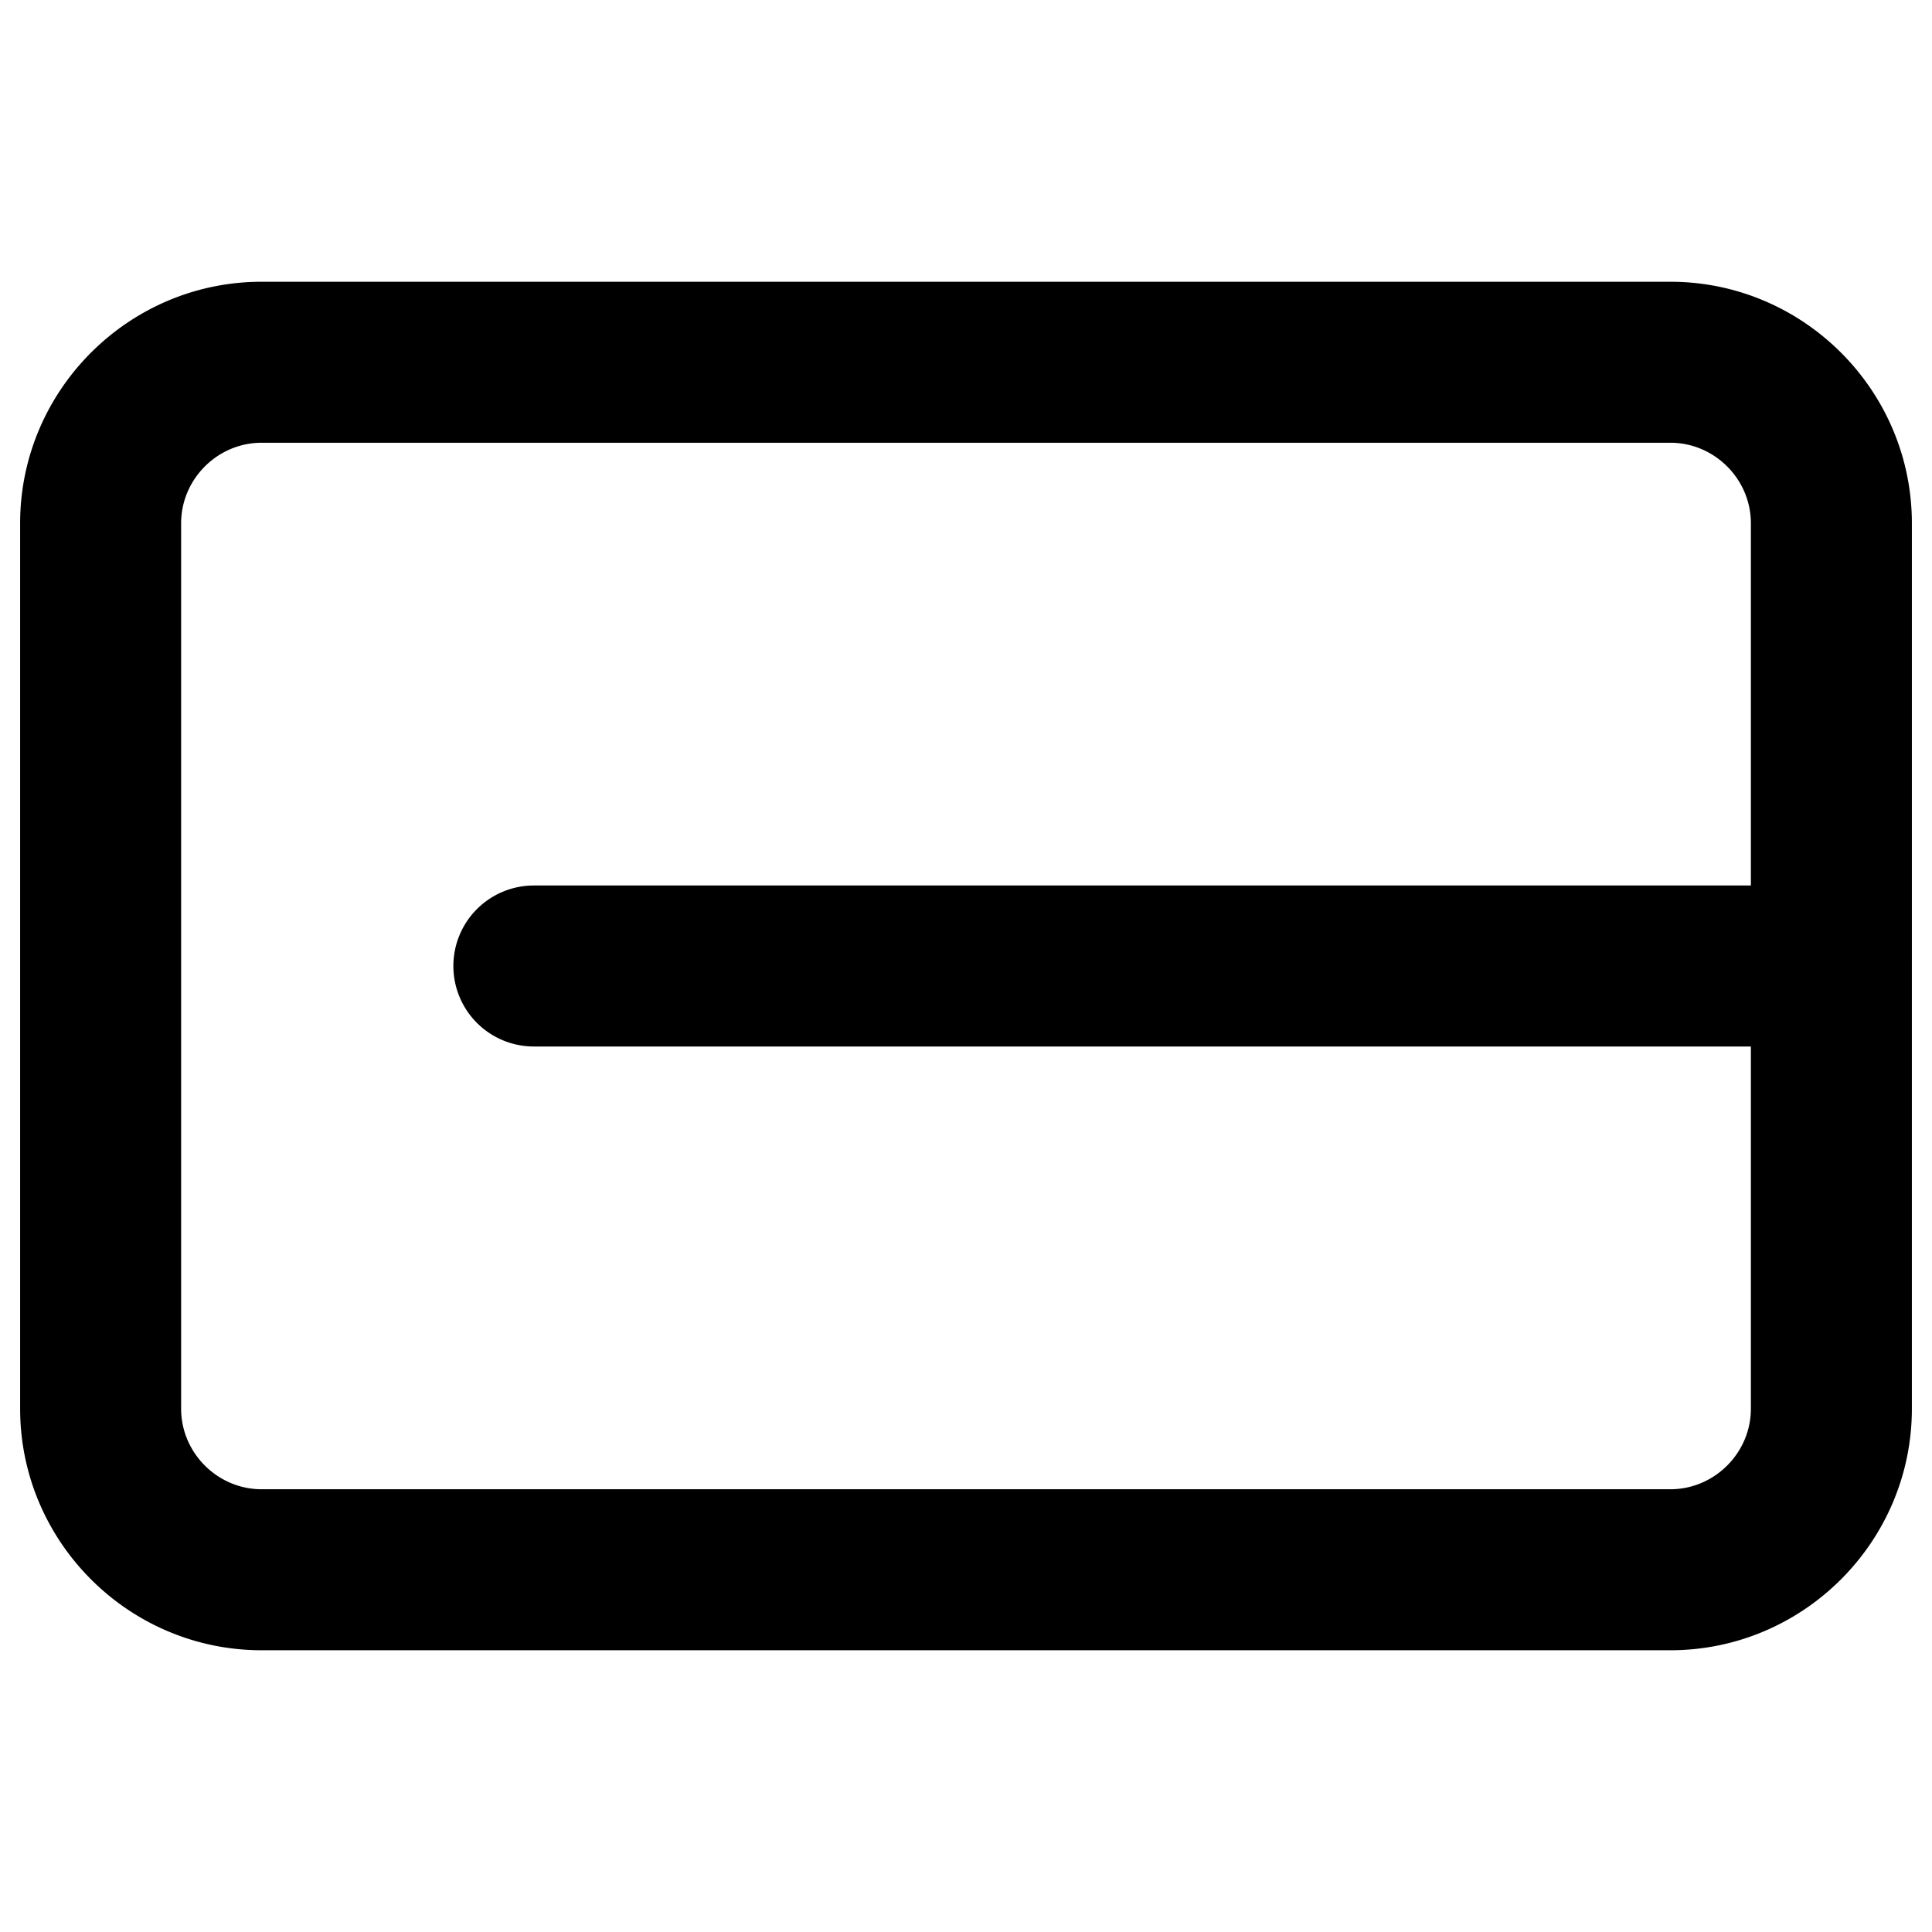 <svg xmlns="http://www.w3.org/2000/svg" fill="none" viewBox="0 0 24 24"><path fill="#000000" fill-rule="evenodd" d="M2.25 6.5c0 -0.548 0.452 -1 1 -1h17.5c0.548 0 1 0.452 1 1V11H6.632a1 1 0 1 0 0 2H21.75v4.5c0 0.548 -0.452 1 -1 1H3.25c-0.548 0 -1 -0.452 -1 -1v-11Zm21.5 5.502V17.5c0 1.652 -1.348 3 -3 3H3.25c-1.652 0 -3 -1.348 -3 -3v-11c0 -1.652 1.348 -3 3 -3h17.5c1.652 0 3 1.348 3 3v5.498l0 0.002 0 0.002Z" clip-rule="evenodd" stroke-width="1"></path></svg>